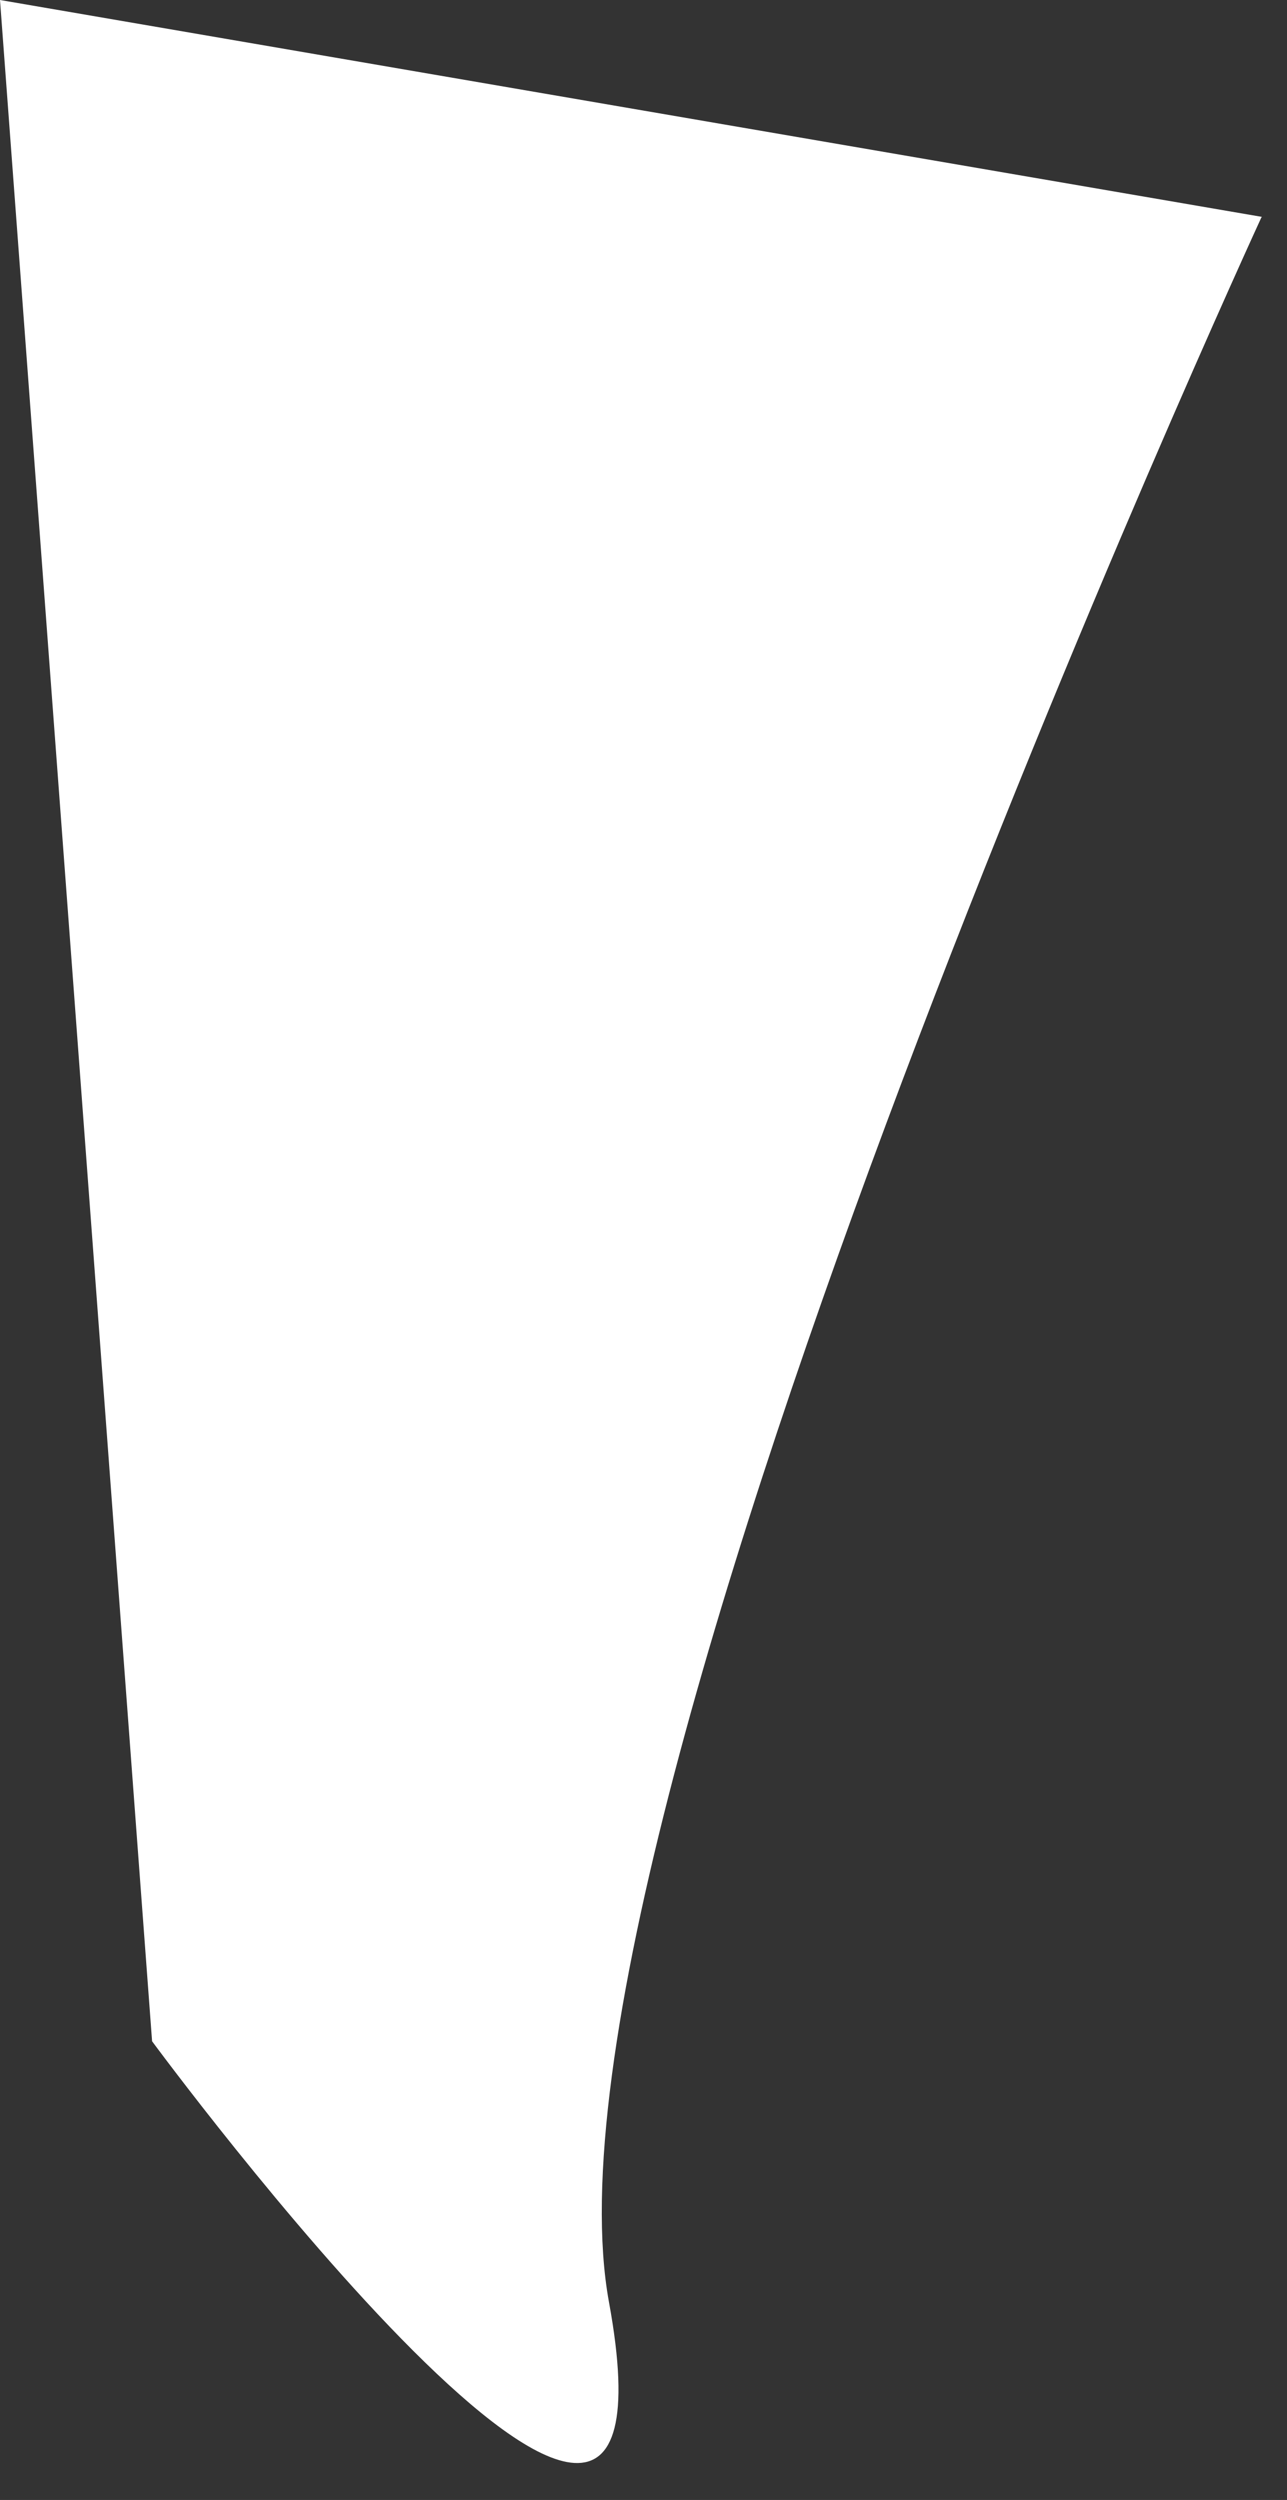 <?xml version="1.0" encoding="utf-8"?>
<svg xmlns="http://www.w3.org/2000/svg" fill="none" height="100%" overflow="visible" preserveAspectRatio="none" style="display: block;" viewBox="0 0 17 33" width="100%">
<rect x="0" y="0" width="17" height="33" fill="#333333" stroke="none"/>
<path d="M16.661 2.871C16.661 2.871 6.888 24.082 8.044 30.389C9.199 36.696 2.009 26.945 2.009 26.945L0 0L16.669 2.863L16.661 2.871Z" fill="white" id="Vector"/>
</svg>